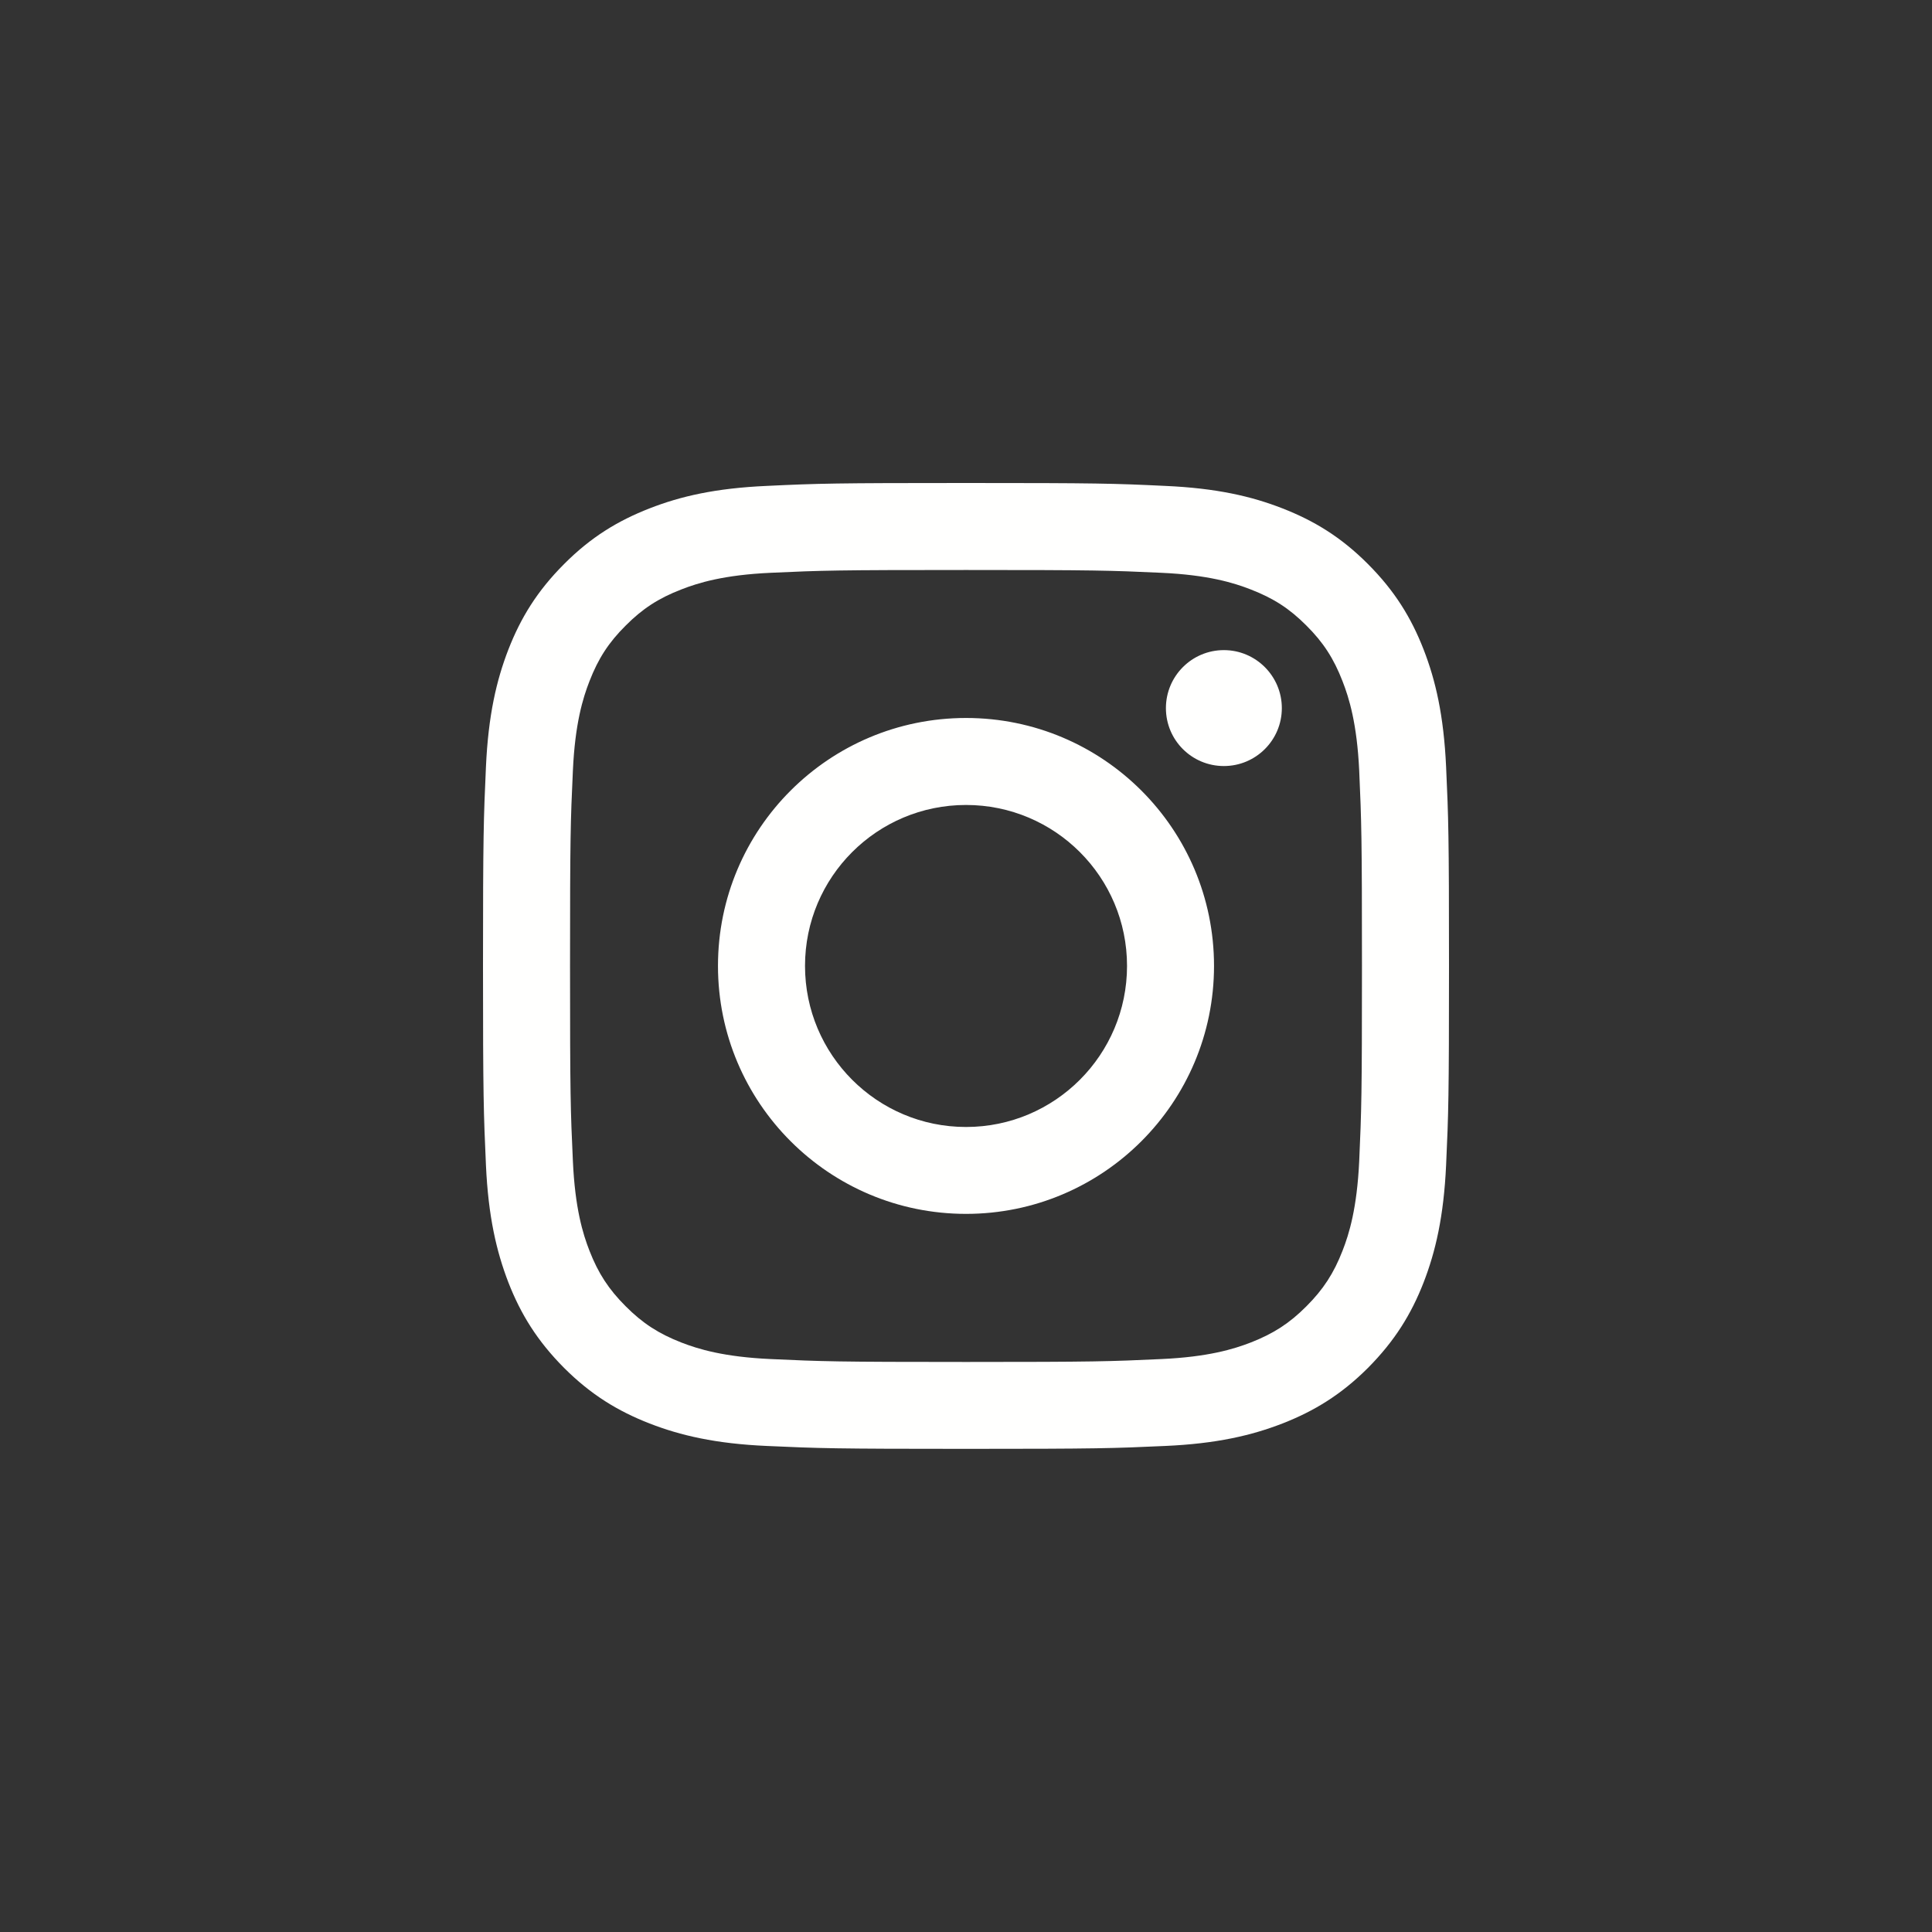 <?xml version="1.0" encoding="UTF-8"?>
<svg width="40px" height="40px" viewBox="0 0 40 40" version="1.1" xmlns="http://www.w3.org/2000/svg" xmlns:xlink="http://www.w3.org/1999/xlink">
    <rect x="0" y="0" width="40" height="40" fill="#333333" stroke="none"/>
    <!-- Generator: Sketch 52.4 (67378) - http://www.bohemiancoding.com/sketch -->
    <title>1.Atoms/Icons/White/Navigation/Instagram</title>
    <desc>Created with Sketch.</desc>
    <g id="1.Atoms/Icons/White/Navigation/Instagram" stroke="none" stroke-width="1" fill="none" fill-rule="evenodd">
        <g id="ic_menu_black_24px" transform="translate(20, 20) rotate(180) translate(-20, -20) translate(-0, 0)">
            <polygon id="Shape" points="0 0 40 0 40 40 0 40"></polygon>
        </g>
        <path d="M16.667,19.998 C16.667,18.157 18.159,16.666 20.001,16.666 C21.841,16.666 23.334,18.157 23.334,19.998 C23.334,21.839 21.841,23.333 20.001,23.333 C18.159,23.333 16.667,21.839 16.667,19.998 M14.865,19.998 C14.865,22.833 17.164,25.132 20.001,25.132 C22.836,25.132 25.135,22.833 25.135,19.998 C25.135,17.162 22.836,14.865 20.001,14.865 C17.164,14.865 14.865,17.162 14.865,19.998 M24.139,14.661 C24.139,15.324 24.675,15.86 25.339,15.86 C26.001,15.86 26.539,15.324 26.539,14.661 C26.539,13.999 26.001,13.46 25.339,13.46 C24.675,13.46 24.139,13.999 24.139,14.661 M15.959,28.138 C14.985,28.094 14.455,27.931 14.103,27.794 C13.636,27.611 13.304,27.397 12.954,27.045 C12.603,26.695 12.386,26.362 12.205,25.897 C12.067,25.545 11.905,25.015 11.861,24.039 C11.812,22.986 11.802,22.669 11.802,19.998 C11.802,17.328 11.812,17.011 11.861,15.956 C11.905,14.983 12.067,14.455 12.205,14.102 C12.386,13.635 12.603,13.3 12.954,12.952 C13.304,12.6 13.636,12.386 14.103,12.205 C14.455,12.067 14.985,11.903 15.959,11.859 C17.014,11.81 17.331,11.801 20.001,11.801 C22.671,11.801 22.986,11.81 24.041,11.859 C25.015,11.903 25.545,12.067 25.898,12.205 C26.365,12.386 26.698,12.6 27.048,12.952 C27.398,13.3 27.614,13.635 27.795,14.102 C27.933,14.455 28.095,14.983 28.141,15.956 C28.188,17.011 28.198,17.328 28.198,19.998 C28.198,22.669 28.188,22.986 28.141,24.039 C28.095,25.015 27.933,25.545 27.795,25.897 C27.614,26.362 27.398,26.695 27.048,27.045 C26.698,27.397 26.365,27.611 25.898,27.794 C25.545,27.931 25.015,28.094 24.041,28.138 C22.987,28.187 22.671,28.198 20.001,28.198 C17.331,28.198 17.014,28.187 15.959,28.138 M15.877,10.06 C14.813,10.107 14.086,10.276 13.45,10.525 C12.793,10.781 12.234,11.12 11.679,11.678 C11.123,12.234 10.781,12.791 10.525,13.449 C10.279,14.084 10.109,14.811 10.061,15.876 C10.013,16.942 10,17.284 10,19.998 C10,22.713 10.013,23.055 10.061,24.123 C10.109,25.186 10.279,25.911 10.525,26.55 C10.781,27.207 11.123,27.762 11.679,28.321 C12.234,28.876 12.793,29.216 13.45,29.472 C14.086,29.719 14.813,29.89 15.877,29.937 C16.945,29.986 17.284,29.997 20.001,29.997 C22.716,29.997 23.057,29.986 24.123,29.937 C25.187,29.89 25.914,29.719 26.551,29.472 C27.207,29.216 27.766,28.876 28.322,28.321 C28.877,27.762 29.219,27.207 29.475,26.55 C29.722,25.911 29.891,25.186 29.94,24.123 C29.989,23.055 30,22.713 30,19.998 C30,17.284 29.989,16.942 29.94,15.876 C29.891,14.811 29.722,14.084 29.475,13.449 C29.219,12.791 28.877,12.234 28.322,11.678 C27.766,11.12 27.207,10.781 26.551,10.525 C25.914,10.276 25.187,10.107 24.123,10.06 C23.057,10.009 22.716,10 20.001,10 C17.284,10 16.945,10.009 15.877,10.06" id="Fill-4" fill="#FFFFFE"></path>
    </g>
</svg>